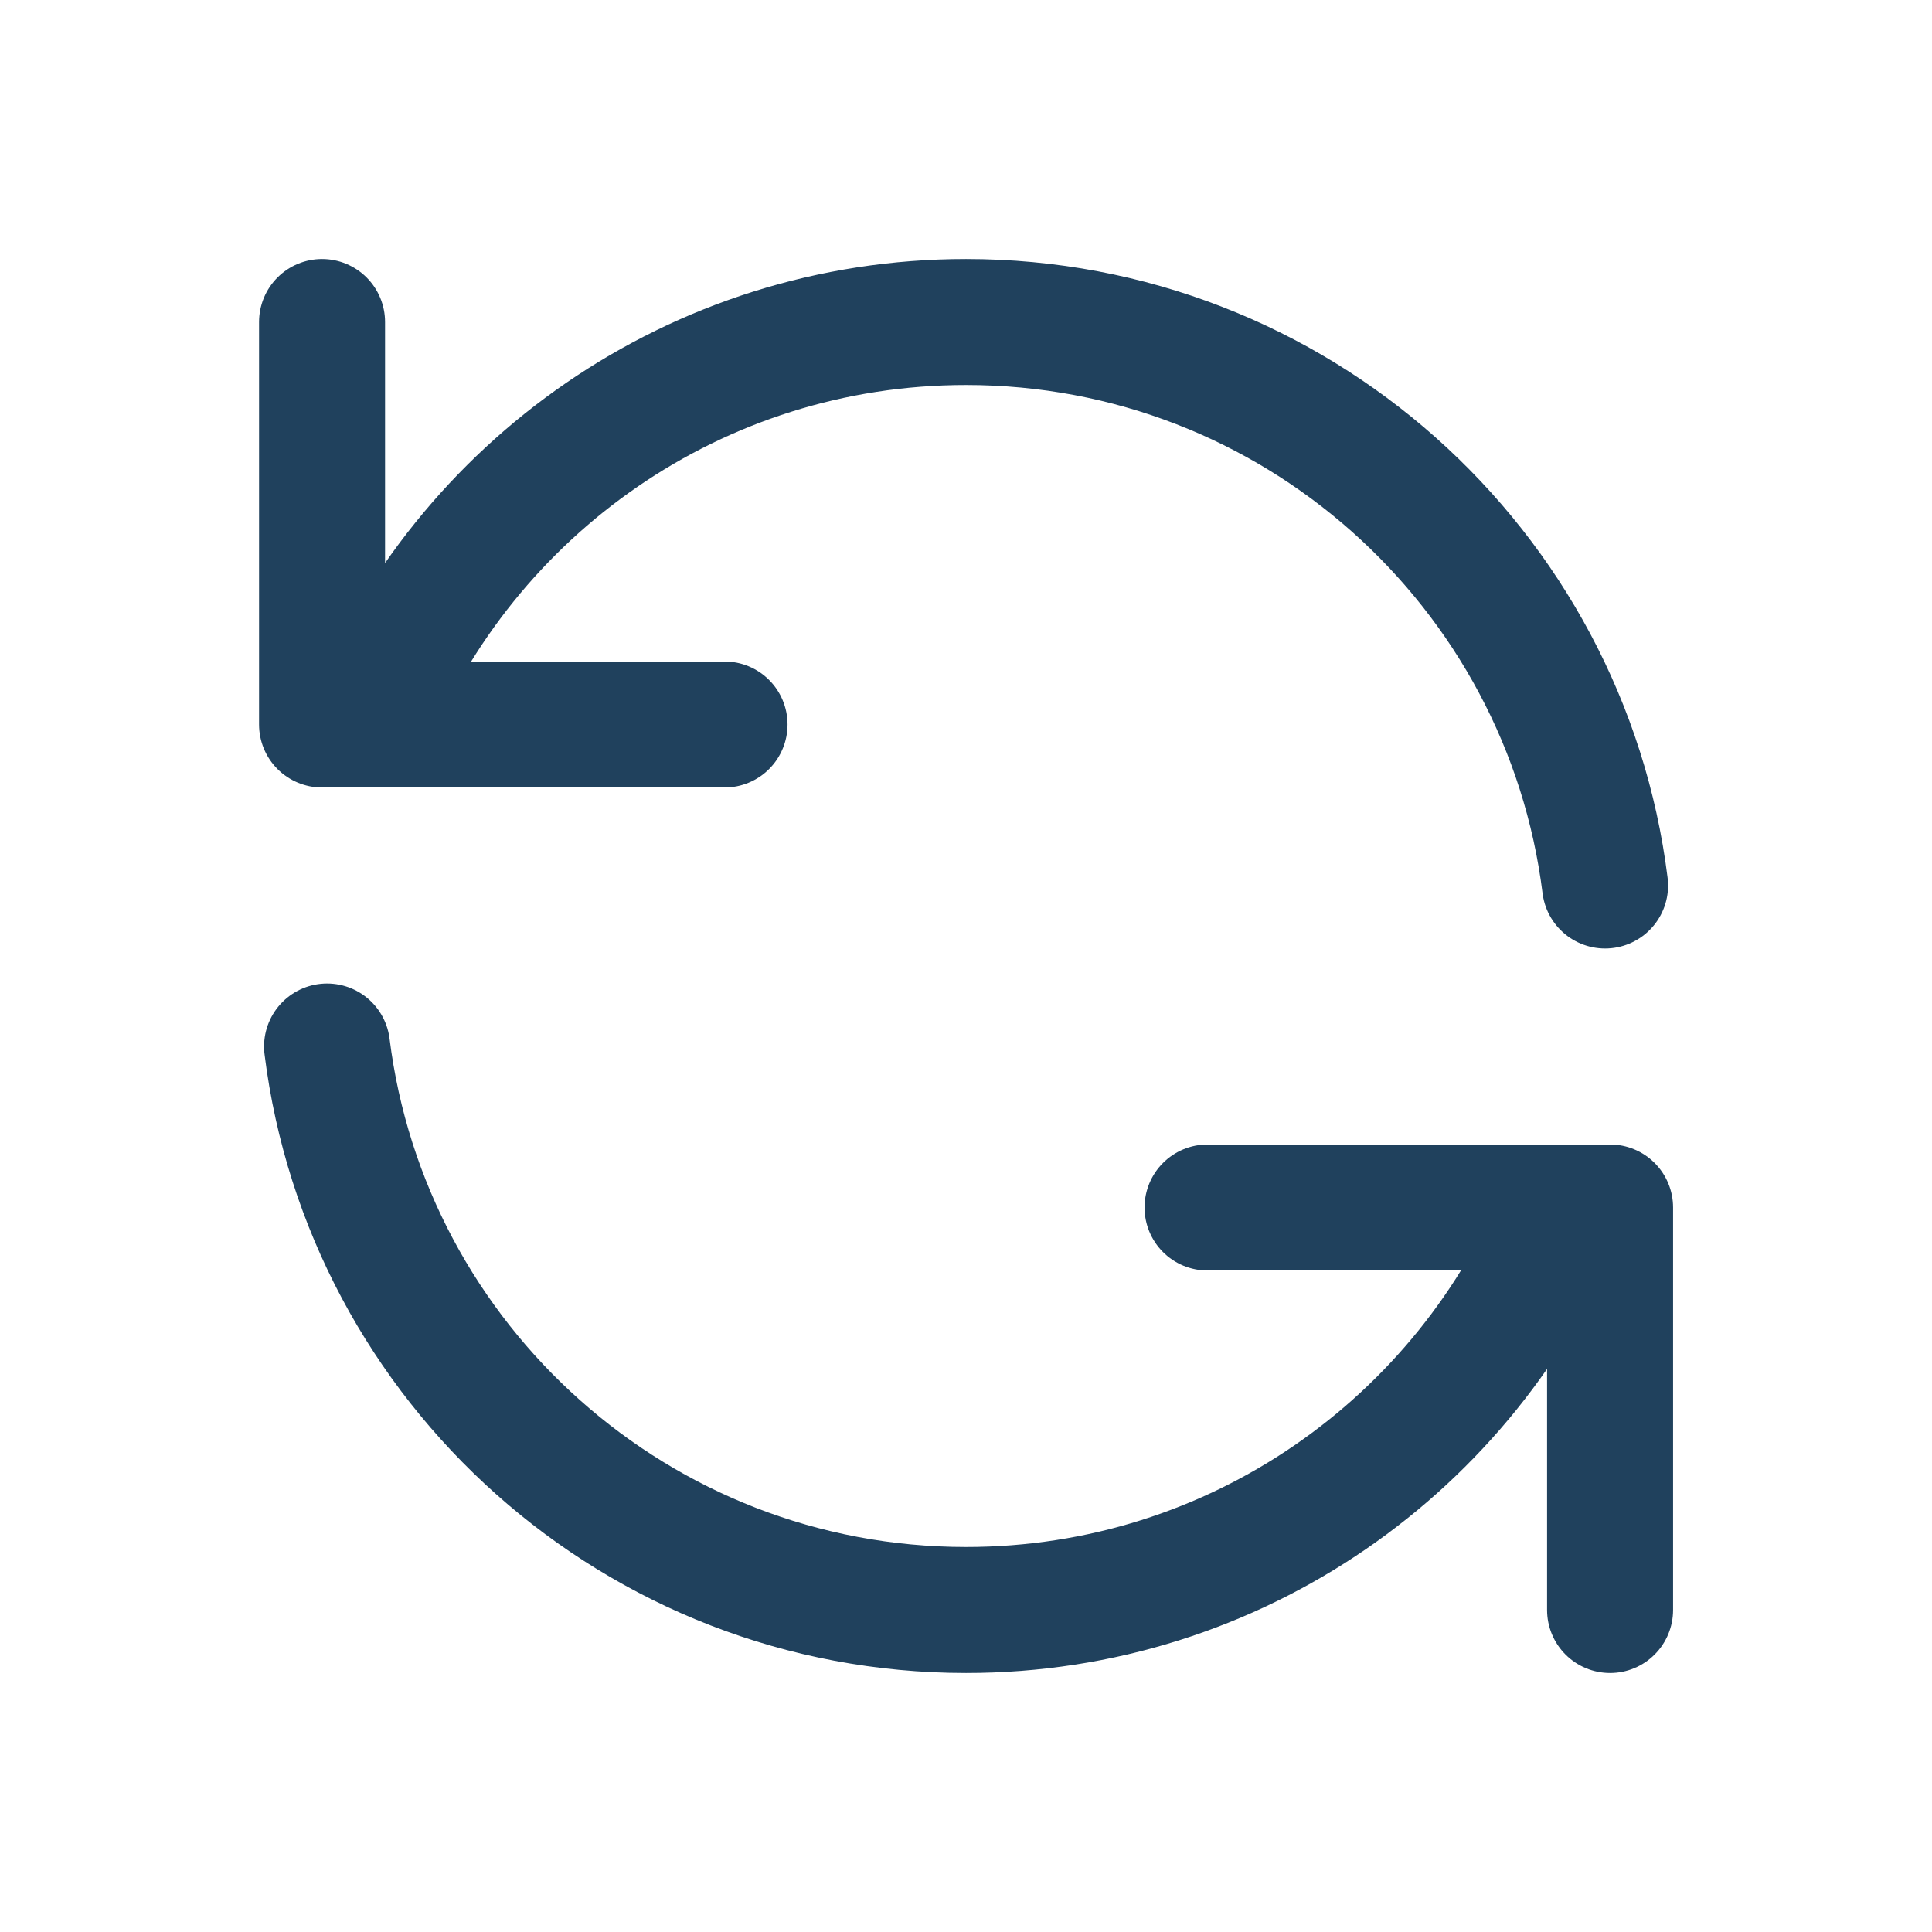 <svg xmlns="http://www.w3.org/2000/svg" width="46" height="46" viewBox="0 0 46 46" fill="none"><path d="M7.668 7.667V17.25H8.783M38.216 21.083C37.273 13.52 30.821 7.667 23.001 7.667C16.566 7.667 11.057 11.631 8.783 17.25M8.783 17.25H17.251M38.335 38.333V28.75H37.22M37.22 28.75C34.945 34.369 29.436 38.333 23.001 38.333C15.182 38.333 8.73 32.48 7.787 24.917M37.22 28.75H28.751" stroke="#20415D" stroke-width="3" stroke-linecap="round" stroke-linejoin="round"></path></svg>